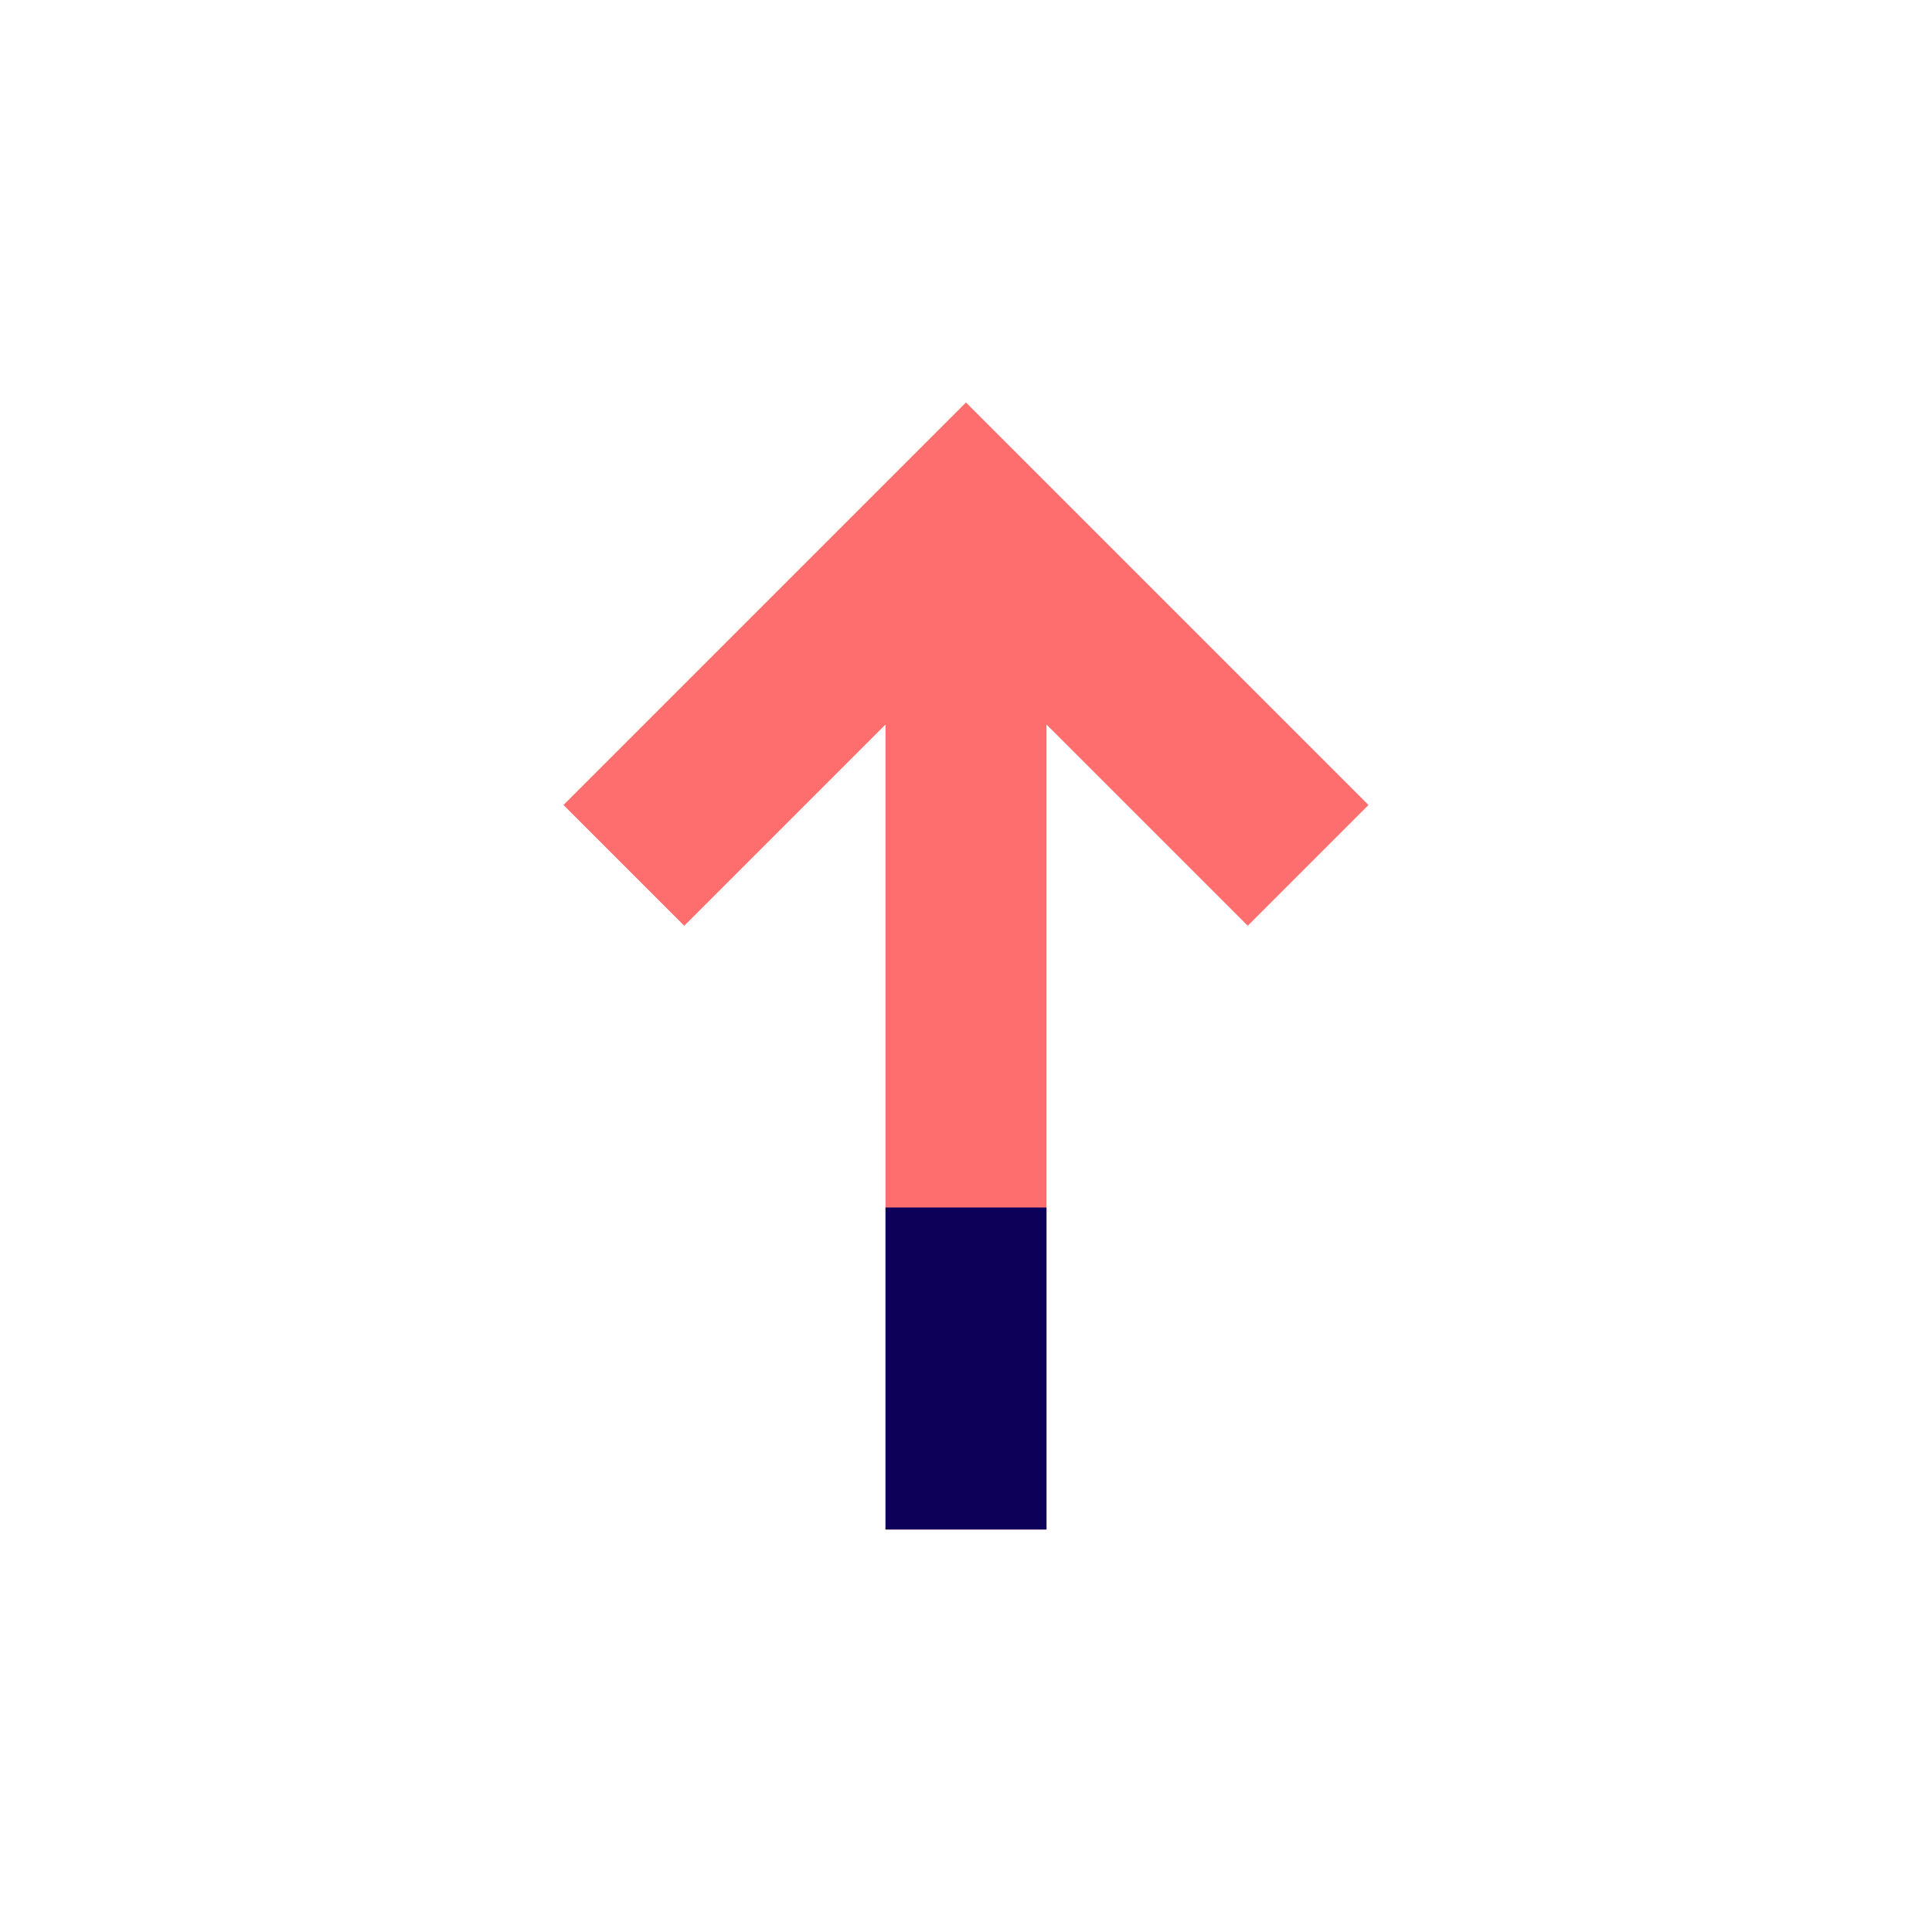 <?xml version="1.0" encoding="UTF-8"?>
<svg height="48" id="arrow-top" viewBox="0 0 48 48" width="48" xmlns="http://www.w3.org/2000/svg"><defs><style>
      .vi-primary {
        fill: #FF6E6E;
        fill-rule: evenodd;
      }

      .vi-primary, .vi-accent {
        stroke: #fff;
        stroke-linecap: round;
        stroke-width: 0;
      }

      .vi-accent {
        fill: #0C0058;
      }
    </style></defs><path class="vi-primary" d="M26,38V18l5,5,3-3L24,10,14,20l3,3,5-5V38h4Z"/><rect class="vi-accent" height="8" width="4" x="22" y="30"/></svg>